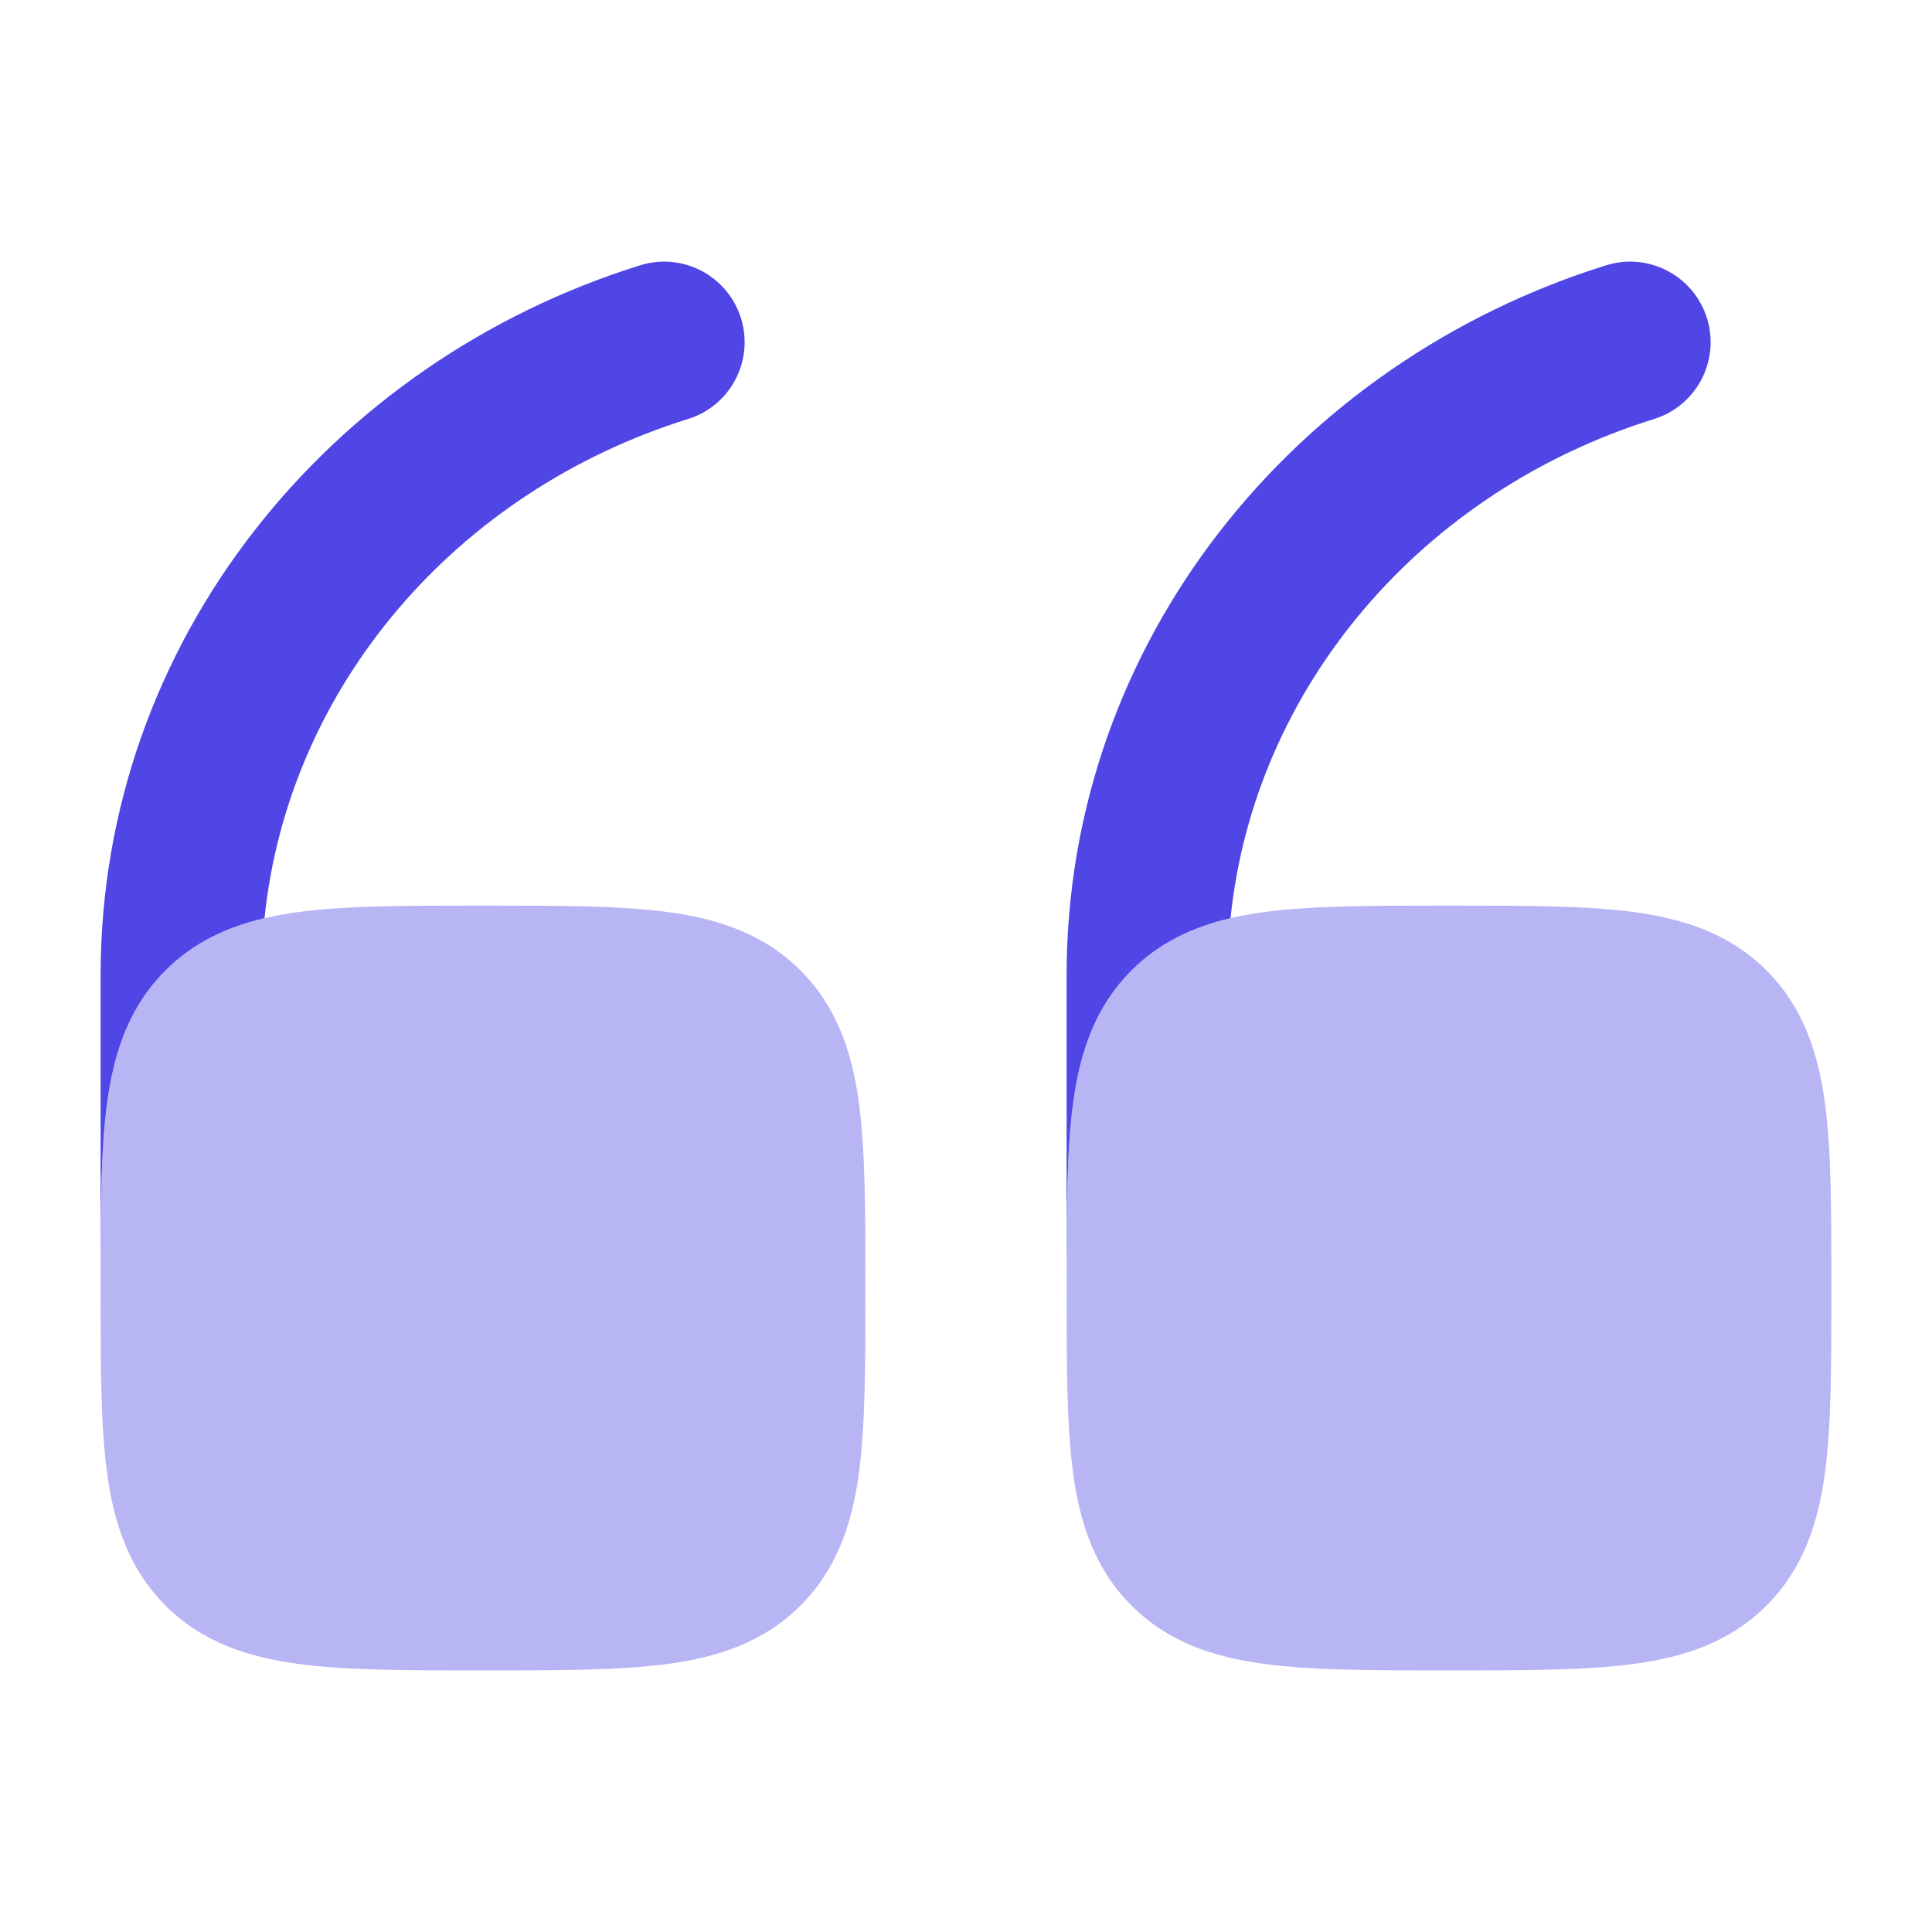 <svg width="64" height="64" viewBox="0 0 64 64" fill="none" xmlns="http://www.w3.org/2000/svg">
<path opacity="0.4" d="M48.139 30C50.535 30 52.532 30 54.119 30.213C55.793 30.438 57.304 30.933 58.519 32.148C59.733 33.362 60.228 34.874 60.454 36.548C60.667 38.134 60.667 40.132 60.667 42.528V42.805C60.667 45.201 60.667 47.199 60.454 48.785C60.228 50.459 59.733 51.971 58.519 53.185C57.304 54.4 55.793 54.895 54.119 55.12C52.532 55.334 50.535 55.333 48.139 55.333H47.861C45.465 55.333 43.468 55.334 41.881 55.12C40.207 54.895 38.696 54.4 37.481 53.185C36.267 51.971 35.772 50.459 35.546 48.785C35.333 47.199 35.333 45.201 35.333 42.805V42.528C35.333 40.132 35.333 38.134 35.546 36.548C35.772 34.874 36.267 33.362 37.481 32.148C38.696 30.933 40.207 30.438 41.881 30.213C43.468 30 45.465 30 47.861 30H48.139Z" fill="#4F46E5"/>
<path opacity="0.4" d="M16.139 30C18.535 30 20.532 30 22.119 30.213C23.793 30.438 25.304 30.933 26.519 32.148C27.733 33.362 28.229 34.874 28.454 36.548C28.667 38.134 28.667 40.132 28.667 42.528V42.805C28.667 45.201 28.667 47.199 28.454 48.785C28.229 50.459 27.733 51.971 26.519 53.185C25.304 54.4 23.793 54.895 22.119 55.12C20.532 55.334 18.535 55.333 16.139 55.333H15.861C13.465 55.333 11.467 55.334 9.881 55.12C8.207 54.895 6.696 54.4 5.481 53.185C4.267 51.971 3.772 50.459 3.546 48.785C3.333 47.199 3.333 45.201 3.333 42.805V42.528C3.333 40.132 3.333 38.134 3.546 36.548C3.772 34.874 4.267 33.362 5.481 32.148C6.696 30.933 8.207 30.438 9.881 30.213C11.467 30 13.465 30 15.861 30H16.139Z" fill="#4F46E5"/>
<path d="M54.793 13.88C56.2 13.442 56.984 11.947 56.546 10.541C56.108 9.135 54.612 8.35 53.207 8.788C42.911 11.997 35.333 21.244 35.333 32.301V42.296C35.334 40.003 35.34 38.083 35.546 36.548C35.772 34.874 36.267 33.363 37.481 32.148C38.419 31.211 39.534 30.702 40.763 30.415C41.554 22.73 47.126 16.269 54.793 13.88Z" fill="#4F46E5"/>
<path d="M22.793 13.88C24.199 13.442 24.984 11.947 24.546 10.541C24.108 9.135 22.613 8.35 21.207 8.788C10.911 11.997 3.333 21.244 3.333 32.301V42.296C3.333 40.003 3.34 38.083 3.546 36.548C3.772 34.874 4.267 33.363 5.481 32.148C6.419 31.211 7.533 30.702 8.763 30.415C9.554 22.73 15.126 16.269 22.793 13.88Z" fill="#4F46E5"/>
</svg>
